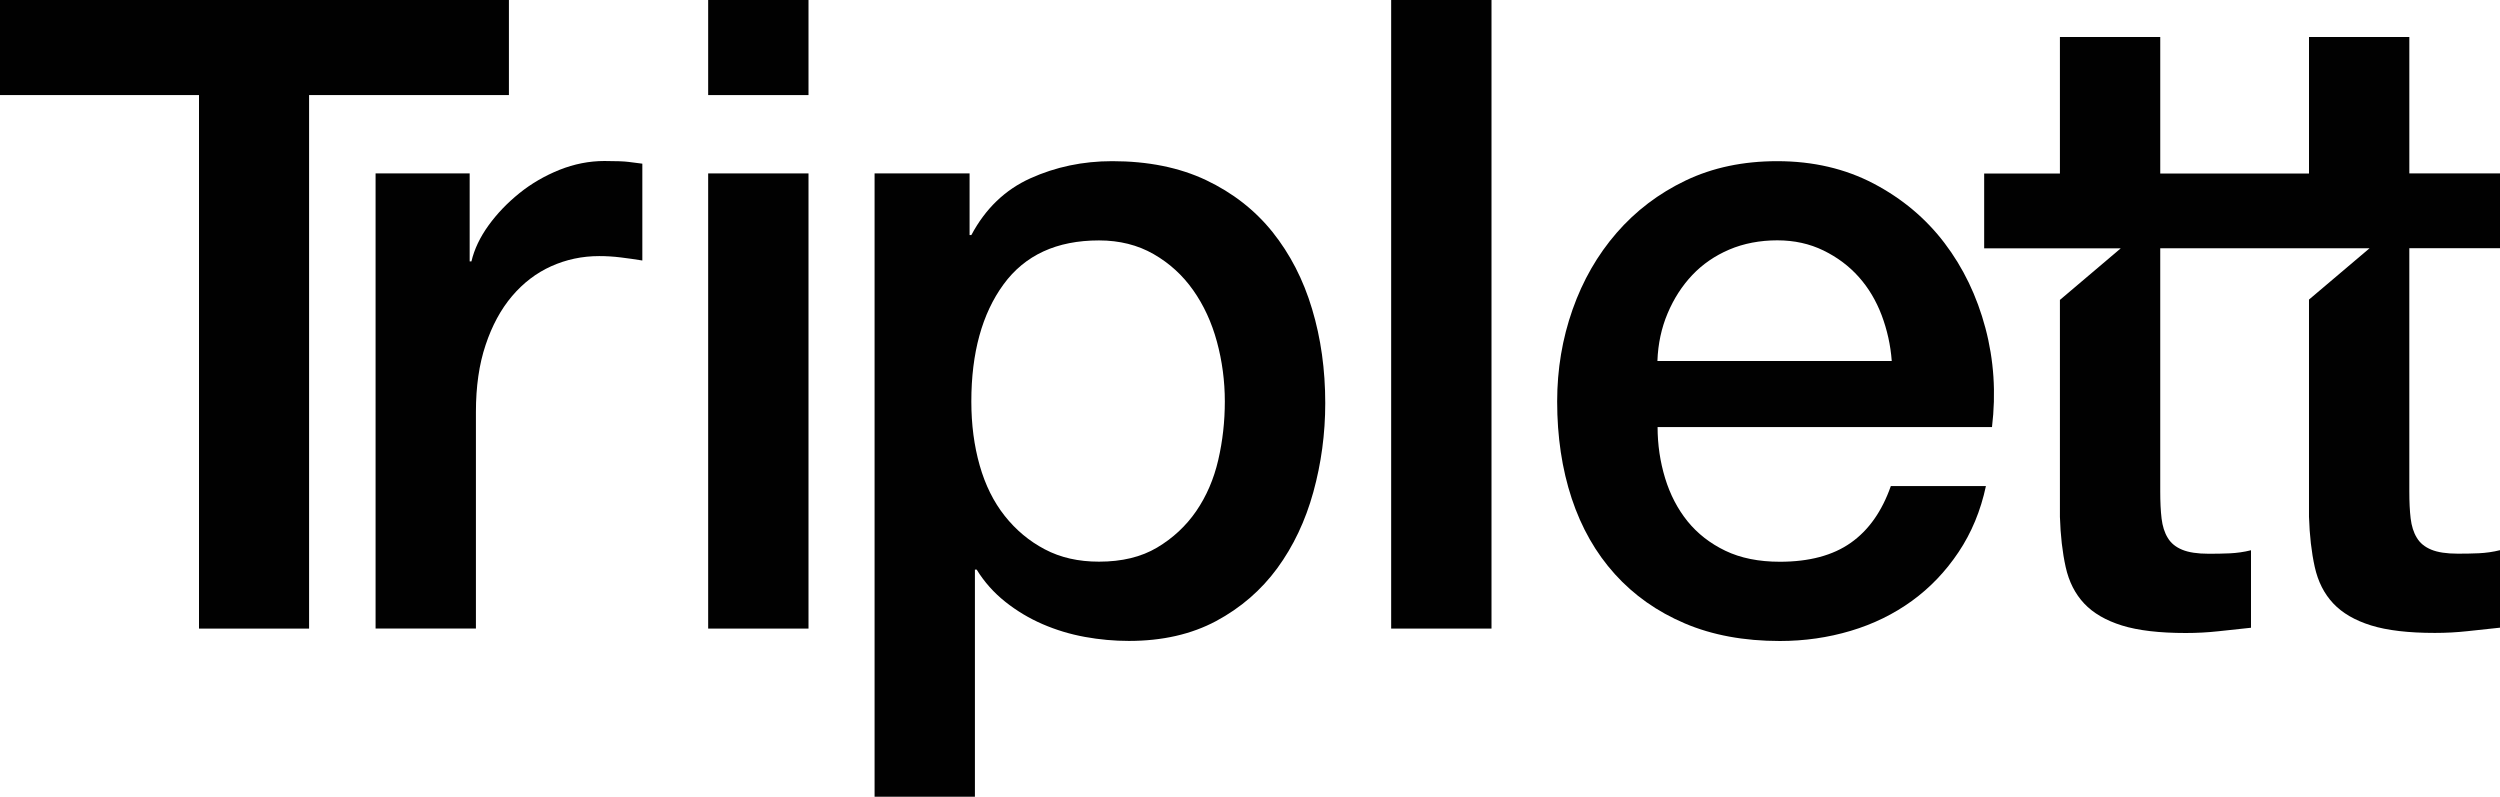 <?xml version="1.0" encoding="UTF-8"?>
<svg id="Layer_1" data-name="Layer 1" xmlns="http://www.w3.org/2000/svg" viewBox="0 0 300 95.61">
  <defs>
    <style>
      .cls-1 {
        fill: #010101;
      }
    </style>
  </defs>
  <path class="cls-1" d="M0,0h61.07v11.41h-23.98v64.02h-13.21V11.41H0V0Z"/>
  <path class="cls-1" d="M45.06,20.81h11.3v10.56h.21c.35-1.48,1.04-2.92,2.06-4.33,1.02-1.41,2.25-2.69,3.7-3.86,1.44-1.16,3.05-2.09,4.81-2.8,1.76-.7,3.56-1.06,5.39-1.06,1.41,0,2.38.04,2.91.11.53.07,1.07.14,1.64.21v11.62c-.85-.14-1.71-.26-2.59-.37-.88-.11-1.74-.16-2.59-.16-2.04,0-3.96.41-5.76,1.22-1.8.81-3.36,2.01-4.7,3.59-1.34,1.58-2.4,3.54-3.17,5.86-.78,2.32-1.16,5-1.16,8.03v25.99h-12.04V20.81Z"/>
  <path class="cls-1" d="M84.98,0h12.04v11.41h-12.04V0ZM84.98,20.81h12.04v54.62h-12.04V20.81Z"/>
  <path class="cls-1" d="M104.94,20.81h11.41v7.4h.21c1.69-3.17,4.05-5.44,7.08-6.81,3.03-1.37,6.3-2.06,9.83-2.06,4.3,0,8.05.76,11.25,2.27,3.2,1.52,5.86,3.59,7.98,6.23,2.11,2.64,3.7,5.72,4.75,9.24,1.06,3.52,1.58,7.29,1.58,11.3,0,3.66-.48,7.22-1.43,10.67-.95,3.45-2.4,6.5-4.33,9.14-1.94,2.64-4.38,4.75-7.34,6.34-2.96,1.58-6.44,2.38-10.46,2.38-1.76,0-3.52-.16-5.28-.48-1.76-.32-3.45-.83-5.07-1.53-1.62-.7-3.12-1.6-4.49-2.69-1.37-1.09-2.52-2.38-3.43-3.86h-.21v27.26h-12.04V20.81ZM146.98,48.18c0-2.46-.32-4.86-.95-7.18-.63-2.32-1.58-4.38-2.85-6.18s-2.85-3.24-4.75-4.33c-1.9-1.09-4.09-1.64-6.55-1.64-5.07,0-8.89,1.76-11.46,5.28-2.57,3.52-3.86,8.21-3.86,14.05,0,2.75.33,5.3,1,7.66.67,2.36,1.67,4.38,3.01,6.07,1.34,1.69,2.94,3.03,4.81,4.01,1.87.99,4.03,1.48,6.5,1.48,2.75,0,5.07-.56,6.97-1.69,1.9-1.13,3.47-2.59,4.7-4.38,1.23-1.8,2.11-3.84,2.64-6.13.53-2.29.79-4.63.79-7.03Z"/>
  <path class="cls-1" d="M166.94,0h12.04v75.43h-12.04V0Z"/>
  <path class="cls-1" d="M198.91,51.24c0,2.11.3,4.16.9,6.13.6,1.97,1.5,3.7,2.69,5.18,1.2,1.48,2.71,2.66,4.54,3.54,1.83.88,4.01,1.32,6.55,1.32,3.52,0,6.36-.76,8.5-2.27,2.15-1.51,3.75-3.79,4.81-6.81h11.41c-.63,2.96-1.73,5.6-3.28,7.92-1.55,2.32-3.42,4.28-5.6,5.86-2.18,1.58-4.63,2.78-7.34,3.59-2.71.81-5.55,1.22-8.5,1.22-4.3,0-8.1-.7-11.41-2.11-3.31-1.41-6.11-3.38-8.4-5.92-2.29-2.54-4.01-5.56-5.18-9.09-1.16-3.52-1.74-7.4-1.74-11.62,0-3.87.62-7.55,1.85-11.04,1.23-3.49,2.99-6.55,5.28-9.19,2.29-2.64,5.05-4.74,8.29-6.29,3.24-1.55,6.9-2.32,10.99-2.32,4.3,0,8.15.9,11.57,2.69,3.42,1.8,6.25,4.17,8.5,7.13,2.25,2.96,3.89,6.36,4.91,10.2,1.02,3.84,1.28,7.8.79,11.89h-40.15ZM227.01,43.32c-.14-1.9-.55-3.73-1.21-5.49-.67-1.76-1.58-3.29-2.75-4.6-1.16-1.3-2.57-2.36-4.23-3.17-1.66-.81-3.5-1.22-5.55-1.22s-4.03.37-5.76,1.11c-1.73.74-3.21,1.76-4.44,3.06-1.23,1.3-2.22,2.84-2.96,4.6-.74,1.76-1.15,3.66-1.22,5.71h28.1Z"/>
  <path class="cls-1" d="M300,29.79v-8.98h-10.88V4.44h-12.04v16.38h-17.85V4.44h-12.04v16.38h-9.09v8.98h9.09s7.3,0,7.3,0l-7.3,6.19v26.03c.07,2.26.3,4.26.69,6.02.39,1.76,1.13,3.22,2.22,4.38,1.09,1.16,2.61,2.04,4.54,2.64,1.94.6,4.49.9,7.66.9,1.34,0,2.64-.07,3.91-.21,1.27-.14,2.57-.28,3.91-.42v-9.3c-.84.21-1.69.33-2.54.37-.85.04-1.69.05-2.54.05-1.34,0-2.4-.16-3.17-.48-.78-.32-1.36-.79-1.74-1.43-.39-.63-.63-1.41-.74-2.32-.11-.91-.16-2.01-.16-3.27v-29.16h17.85s7.27,0,7.27,0l-7.27,6.16v26.06c.07,2.26.3,4.26.69,6.02.39,1.76,1.13,3.22,2.22,4.38,1.09,1.16,2.61,2.04,4.54,2.64,1.94.6,4.49.9,7.66.9,1.34,0,2.64-.07,3.91-.21,1.27-.14,2.57-.28,3.91-.42v-9.3c-.84.21-1.69.33-2.54.37-.85.04-1.69.05-2.54.05-1.34,0-2.4-.16-3.17-.48-.78-.32-1.36-.79-1.74-1.43-.39-.63-.63-1.41-.74-2.32-.11-.91-.16-2.01-.16-3.27v-29.16h10.88Z"/>
</svg>